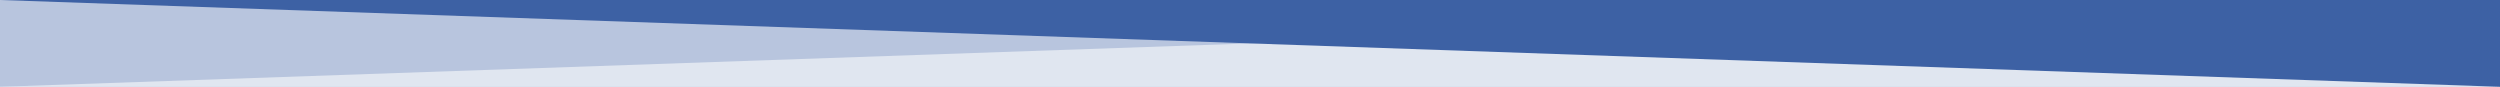 <svg xmlns="http://www.w3.org/2000/svg" fill="none" viewBox="0 0 1440 50" height="50" width="1440">
<g clip-path="url(#clip0_20385_7788)">
<rect fill="#B8C5DE" height="50" width="1440"></rect>
<path fill="#E0E6F0" d="M1440 50H0L1440 0V50Z"></path>
<path fill="#3D61A4" d="M1440 0H0L1440 50V0Z"></path>
</g>
<defs>
<clipPath id="clip0_20385_7788">
<rect fill="white" height="50" width="1440"></rect>
</clipPath>
</defs>
</svg>
